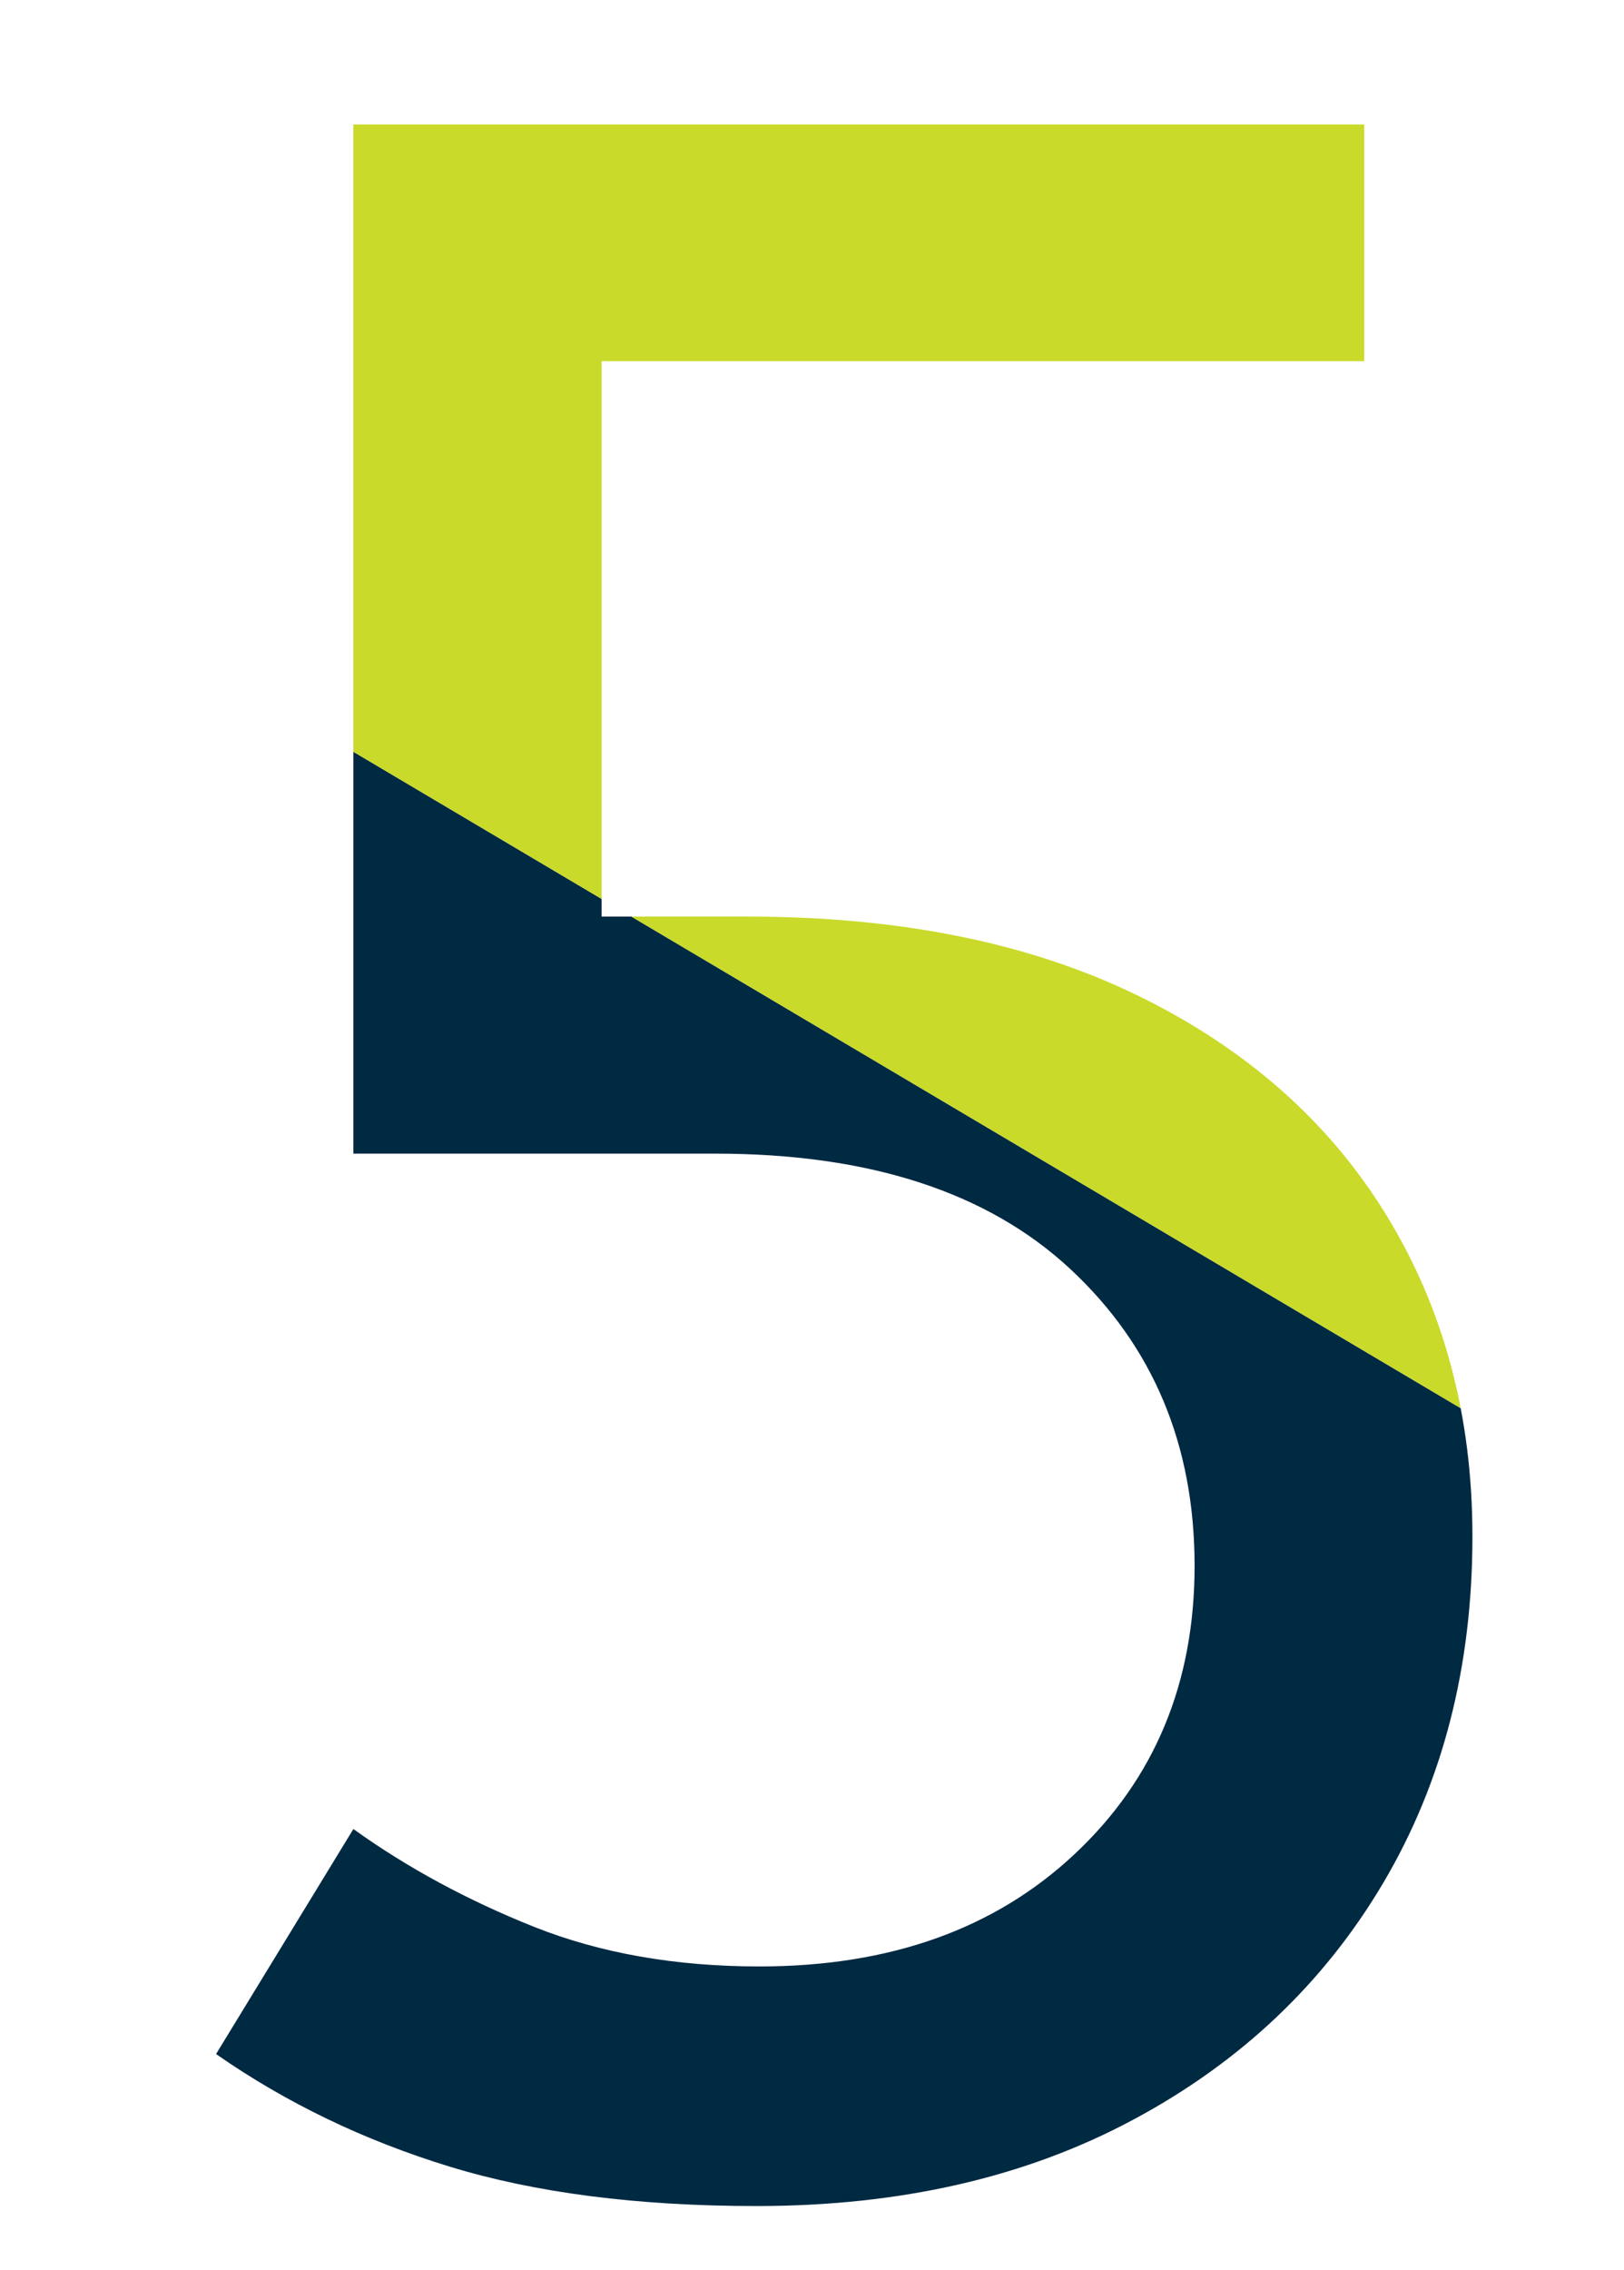 <?xml version="1.0" encoding="utf-8"?>
<!-- Generator: Adobe Illustrator 28.0.0, SVG Export Plug-In . SVG Version: 6.00 Build 0)  -->
<svg version="1.1" xmlns="http://www.w3.org/2000/svg" xmlns:xlink="http://www.w3.org/1999/xlink" x="0px" y="0px"
	 width="101.47px" height="141.73px" viewBox="0 0 101.47 141.73" style="enable-background:new 0 0 101.47 141.73;"
	 xml:space="preserve">
<style type="text/css">
	.st0{display:none;}
	.st1{display:inline;}
	.st2{clip-path:url(#SVGID_00000170979798522516020800000003520245934112532376_);fill:#002942;}
	.st3{clip-path:url(#SVGID_00000170979798522516020800000003520245934112532376_);fill:#C9DA2A;}
	.st4{clip-path:url(#SVGID_00000036947465892011034300000002684276830011046316_);fill:#002942;}
	.st5{clip-path:url(#SVGID_00000036947465892011034300000002684276830011046316_);fill:#C9DA2A;}
	.st6{clip-path:url(#SVGID_00000110456720271546527090000010257974496978559139_);fill:#002942;}
	.st7{clip-path:url(#SVGID_00000110456720271546527090000010257974496978559139_);fill:#C9DA2A;}
	.st8{clip-path:url(#SVGID_00000155121822381288837750000006242213233444609429_);fill:#002942;}
	.st9{clip-path:url(#SVGID_00000155121822381288837750000006242213233444609429_);fill:#C9DA2A;}
	.st10{clip-path:url(#SVGID_00000123418640425811861230000008340657319206386866_);fill:#002942;}
	.st11{clip-path:url(#SVGID_00000123418640425811861230000008340657319206386866_);fill:#C9DA2A;}
	.st12{clip-path:url(#SVGID_00000049220293951856874800000018029557864010203535_);fill:#002942;}
	.st13{clip-path:url(#SVGID_00000049220293951856874800000018029557864010203535_);fill:#C9DA2A;}
</style>
<g id="Layer_1" class="st0">
	<g class="st1">
		<defs>
			<path id="SVGID_1_" d="M24.27,135.55v-14.6h26.1V28.76L25.91,47.2l-8.94-12.23l37.79-27.2H66.8v113.17h21.72v14.6H24.27z"/>
		</defs>
		<clipPath id="SVGID_00000136395094384701811470000018206721333205263038_">
			<use xlink:href="#SVGID_1_"  style="overflow:visible;"/>
		</clipPath>
		<polygon style="clip-path:url(#SVGID_00000136395094384701811470000018206721333205263038_);fill:#002942;" points="101.3,141.73 
			0,141.73 0,33.86 101.3,93.87 		"/>
		<polygon style="clip-path:url(#SVGID_00000136395094384701811470000018206721333205263038_);fill:#C9DA2A;" points="101.3,93.87 
			0,33.86 0,0 101.3,0 		"/>
	</g>
</g>
<g id="Layer_6" class="st0">
	<g class="st1">
		<defs>
			<path id="SVGID_00000106119018387733301440000016377780423552591509_" d="M14.05,135.55c-0.36-2.19-0.55-4.44-0.55-6.75
				c0-7.91,1.37-15,4.11-21.27c2.74-6.27,6.3-11.98,10.68-17.16c4.38-5.17,9.04-9.98,13.96-14.42c4.93-4.44,9.55-8.7,13.87-12.78
				C60.44,59.1,64,54.99,66.8,50.85c2.8-4.14,4.2-8.46,4.2-12.96c0-5.11-1.89-9.34-5.66-12.69c-3.77-3.35-8.64-5.02-14.6-5.02
				c-5.11,0-9.77,1-13.96,3.01c-4.2,2.01-8.12,4.72-11.77,8.12l-9.13-11.13c4.87-4.38,10.25-7.91,16.15-10.59
				c5.9-2.68,12.75-4.02,20.53-4.02c7.18,0,13.45,1.37,18.8,4.11c5.35,2.74,9.52,6.48,12.5,11.23c2.98,4.75,4.47,10.04,4.47,15.88
				c0,5.84-1.28,11.26-3.83,16.25c-2.55,4.99-5.84,9.67-9.86,14.05c-4.02,4.38-8.34,8.61-12.96,12.69
				c-4.62,4.08-9.07,8.25-13.32,12.5c-4.26,4.26-7.88,8.7-10.86,13.32c-2.98,4.63-4.84,9.62-5.57,14.97h56.22v14.97H14.05z"/>
		</defs>
		<clipPath id="SVGID_00000021113377657088279070000009310643200887133627_">
			<use xlink:href="#SVGID_00000106119018387733301440000016377780423552591509_"  style="overflow:visible;"/>
		</clipPath>
		<polygon style="clip-path:url(#SVGID_00000021113377657088279070000009310643200887133627_);fill:#002942;" points="101.3,141.73 
			0,141.73 0,33.86 101.3,93.87 		"/>
		<polygon style="clip-path:url(#SVGID_00000021113377657088279070000009310643200887133627_);fill:#C9DA2A;" points="101.3,93.87 
			0,33.86 0,0 101.3,0 		"/>
	</g>
</g>
<g id="Layer_5" class="st0">
	<g class="st1">
		<defs>
			<path id="SVGID_00000160180193364836953830000001982826256208665232_" d="M45.26,137.74c-7.91,0-14.78-1.07-20.63-3.19
				c-5.84-2.13-10.83-4.71-14.97-7.76l7.48-13.69c3.41,2.56,7.36,4.81,11.87,6.75c4.5,1.95,9.98,2.92,16.43,2.92
				c8.03,0,14.39-2.13,19.08-6.39c4.68-4.26,7.03-9.55,7.03-15.88c0-4.5-1.22-8.61-3.65-12.32c-2.43-3.71-6.18-6.72-11.23-9.04
				c-5.05-2.31-11.59-3.47-19.62-3.47H26.82V62.35h9.49c7.18,0,13.11-1.1,17.8-3.29c4.68-2.19,8.18-5.05,10.5-8.58
				c2.31-3.53,3.47-7.24,3.47-11.13c0-5.72-2.16-10.34-6.48-13.87c-4.32-3.53-9.64-5.29-15.97-5.29c-5.72,0-10.8,0.94-15.24,2.83
				c-4.44,1.89-8.06,3.99-10.86,6.3l-6.75-12.96c3.65-2.43,8.33-4.84,14.05-7.21c5.72-2.37,12.41-3.56,20.08-3.56
				c8.03,0,14.84,1.46,20.44,4.38c5.59,2.92,9.89,6.78,12.87,11.59c2.98,4.81,4.47,10.01,4.47,15.61c0,7.18-1.8,13.2-5.39,18.07
				c-3.59,4.87-8.67,8.88-15.24,12.05c7.66,2.92,13.66,7.21,17.98,12.87c4.32,5.66,6.48,12.26,6.48,19.8
				c0,6.33-1.55,12.38-4.65,18.16c-3.1,5.78-7.85,10.5-14.24,14.15C63.24,135.91,55.12,137.74,45.26,137.74z"/>
		</defs>
		<clipPath id="SVGID_00000024687746366219938680000001104119987903907740_">
			<use xlink:href="#SVGID_00000160180193364836953830000001982826256208665232_"  style="overflow:visible;"/>
		</clipPath>
		<polygon style="clip-path:url(#SVGID_00000024687746366219938680000001104119987903907740_);fill:#002942;" points="101.3,141.73 
			0,141.73 0,33.86 101.3,93.87 		"/>
		<polygon style="clip-path:url(#SVGID_00000024687746366219938680000001104119987903907740_);fill:#C9DA2A;" points="101.3,93.87 
			0,33.86 0,0 101.3,0 		"/>
	</g>
</g>
<g id="Layer_4" class="st0">
	<g class="st1">
		<defs>
			<path id="SVGID_00000035489396131916035680000003092806918788204939_" d="M64.24,135.55v-27.2H9.66V95.21L47.81,6.49l14.24,6.02
				l-34.5,80.86h36.69V57.06h16.43v36.32h15.15v14.97H80.67v27.2H64.24z"/>
		</defs>
		<clipPath id="SVGID_00000137109770467608616830000003728984164299716498_">
			<use xlink:href="#SVGID_00000035489396131916035680000003092806918788204939_"  style="overflow:visible;"/>
		</clipPath>
		<polygon style="clip-path:url(#SVGID_00000137109770467608616830000003728984164299716498_);fill:#002942;" points="101.3,141.73 
			0,141.73 0,33.86 101.3,93.87 		"/>
		<polygon style="clip-path:url(#SVGID_00000137109770467608616830000003728984164299716498_);fill:#C9DA2A;" points="101.3,93.87 
			0,33.86 0,0 101.3,0 		"/>
	</g>
</g>
<g id="Layer_3">
	<g>
		<defs>
			<path id="SVGID_00000164497888818732907780000013871773016172276414_" d="M47.27,137.74c-7.42,0-13.81-0.82-19.17-2.46
				c-5.36-1.64-10.22-3.98-14.6-7.03l8.58-14.05c3.4,2.44,7.18,4.47,11.32,6.12c4.14,1.64,8.82,2.46,14.05,2.46
				c8.15,0,14.72-2.34,19.71-7.03c4.99-4.68,7.48-10.68,7.48-17.98c0-7.54-2.59-13.72-7.76-18.53c-5.17-4.81-12.57-7.21-22.18-7.21
				H22.08V7.77h63.16v14.78H37.59v34.68h9.13c9.49,0,17.62,1.64,24.37,4.93c6.75,3.29,11.93,7.85,15.52,13.69
				c3.59,5.84,5.39,12.53,5.39,20.08c0,8.15-1.86,15.36-5.57,21.63c-3.71,6.27-8.92,11.2-15.61,14.78
				C64.12,135.94,56.27,137.74,47.27,137.74z"/>
		</defs>
		<clipPath id="SVGID_00000023266272562405745410000007517424359665464748_">
			<use xlink:href="#SVGID_00000164497888818732907780000013871773016172276414_"  style="overflow:visible;"/>
		</clipPath>
		<polygon style="clip-path:url(#SVGID_00000023266272562405745410000007517424359665464748_);fill:#002942;" points="101.3,141.73 
			0,141.73 0,33.86 101.3,93.87 		"/>
		<polygon style="clip-path:url(#SVGID_00000023266272562405745410000007517424359665464748_);fill:#C9DA2A;" points="101.3,93.87 
			0,33.86 0,0 101.3,0 		"/>
	</g>
</g>
<g id="Layer_2" class="st0">
	<g class="st1">
		<defs>
			<path id="SVGID_00000144297717230433857820000014264718256323087528_" d="M53.47,137.74c-7.67,0-14.76-1.92-21.26-5.75
				c-6.51-3.83-11.71-9.77-15.61-17.8c-3.9-8.03-5.84-18.19-5.84-30.48c0-10.34,1.37-20.11,4.11-29.3
				c2.74-9.19,6.87-17.31,12.41-24.37c5.54-7.06,12.38-12.59,20.53-16.61c8.15-4.02,17.64-6.02,28.48-6.02
				c1.09,0,2.28,0.03,3.56,0.09c1.28,0.06,2.4,0.15,3.38,0.27v14.97c-0.98-0.12-2.07-0.21-3.29-0.27c-1.22-0.06-2.37-0.09-3.47-0.09
				c-13.27,0-24.19,4.05-32.76,12.14c-8.58,8.09-13.84,19.2-15.79,33.31c3.41-3.29,7.79-6.3,13.14-9.04
				c5.35-2.74,11.44-4.11,18.25-4.11c6.81,0,12.9,1.58,18.25,4.75c5.35,3.17,9.58,7.58,12.69,13.23c3.1,5.66,4.66,12.38,4.66,20.17
				c0,8.88-1.8,16.7-5.39,23.46c-3.59,6.75-8.49,12.02-14.69,15.79C68.62,135.85,61.5,137.74,53.47,137.74z M54.2,122.77
				c7.3,0,13.17-2.68,17.61-8.03c4.44-5.35,6.66-11.98,6.66-19.9c0-7.91-2.13-14.3-6.39-19.17c-4.26-4.87-9.92-7.3-16.97-7.3
				c-5.23,0-10.22,1.28-14.97,3.83c-4.75,2.56-8.94,5.96-12.59,10.22v4.01c0.24,11.44,2.89,20.35,7.94,26.74
				C40.54,119.57,46.78,122.77,54.2,122.77z"/>
		</defs>
		<clipPath id="SVGID_00000101089999172947287110000008386458244321442199_">
			<use xlink:href="#SVGID_00000144297717230433857820000014264718256323087528_"  style="overflow:visible;"/>
		</clipPath>
		<polygon style="clip-path:url(#SVGID_00000101089999172947287110000008386458244321442199_);fill:#002942;" points="101.3,141.73 
			0,141.73 0,33.86 101.3,93.87 		"/>
		<polygon style="clip-path:url(#SVGID_00000101089999172947287110000008386458244321442199_);fill:#C9DA2A;" points="101.3,93.87 
			0,33.86 0,0 101.3,0 		"/>
	</g>
</g>
</svg>
